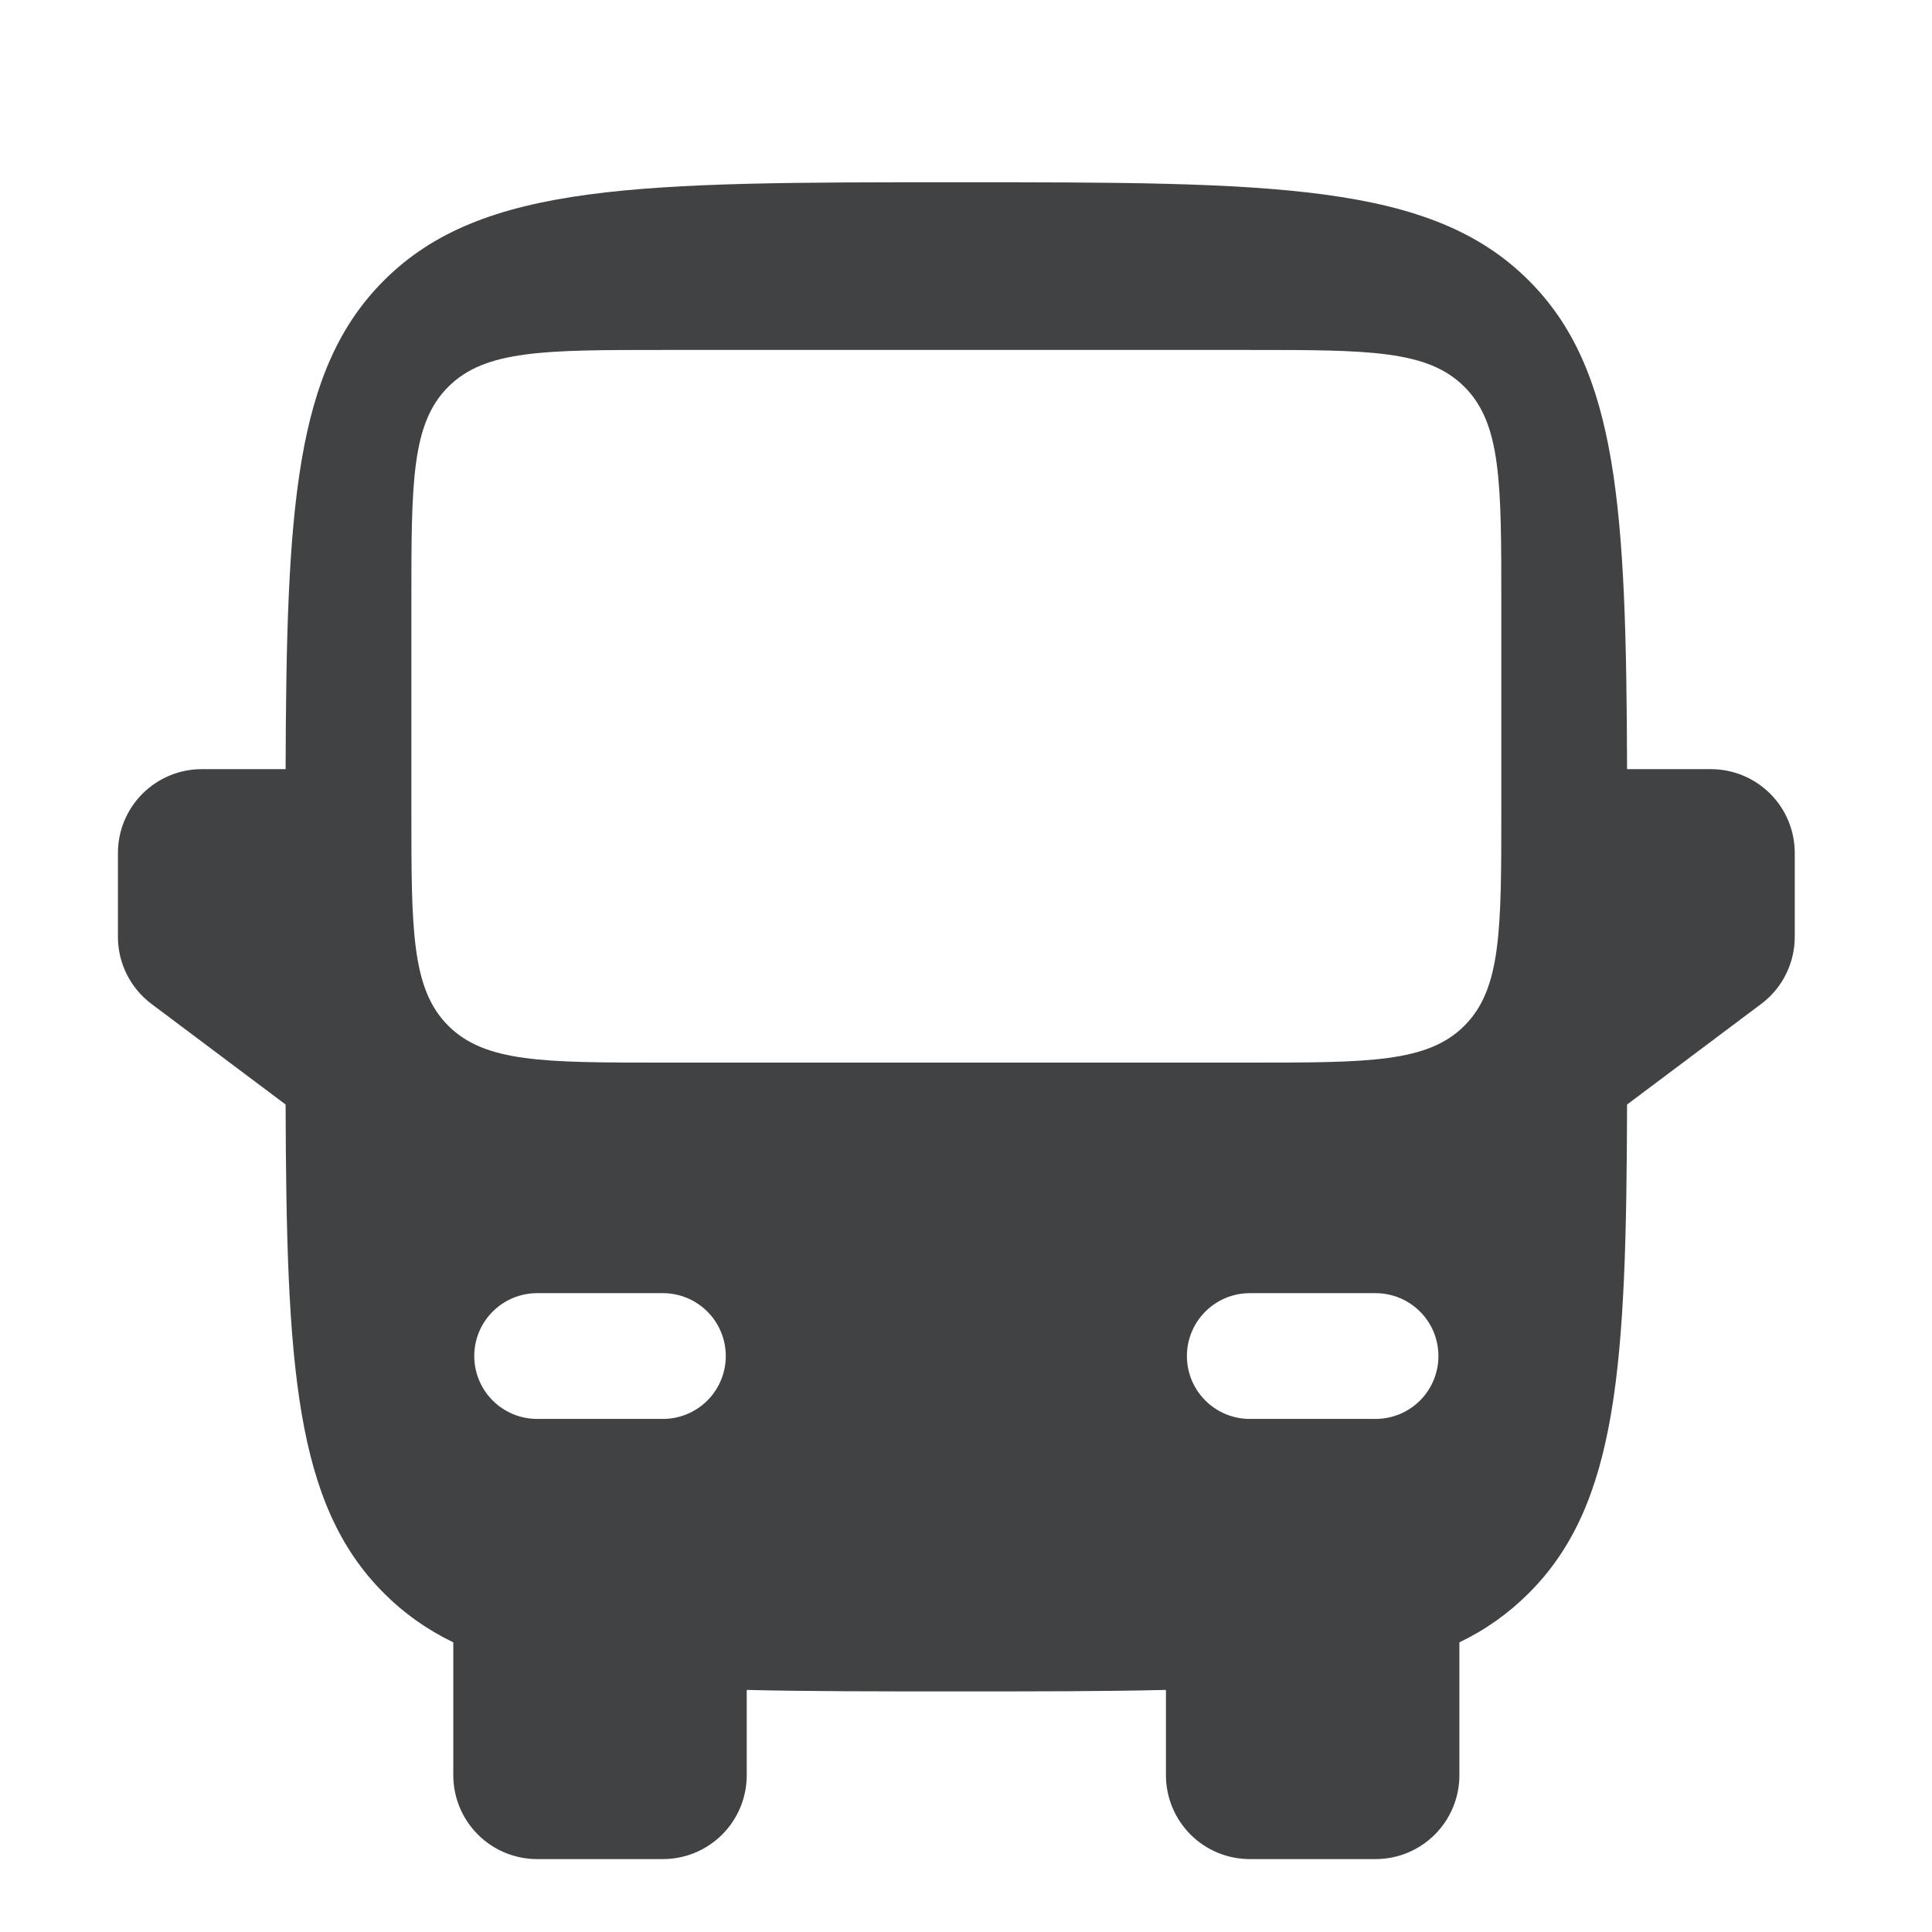 <svg width="53" height="53" viewBox="0 0 53 53" fill="none" xmlns="http://www.w3.org/2000/svg">
<g clip-path="url(#clip0_3319_698)">
<path fill-rule="evenodd" clip-rule="evenodd" d="M26.235 5C17.562 5 13.224 5 10.531 7.696C8.084 10.14 7.858 13.938 7.835 21.1H5.535C4.925 21.1 4.34 21.342 3.909 21.774C3.478 22.205 3.235 22.79 3.235 23.4V25.7C3.235 26.057 3.318 26.409 3.478 26.729C3.638 27.048 3.87 27.326 4.155 27.54L7.835 30.3C7.858 37.462 8.084 41.26 10.531 43.704C11.088 44.263 11.713 44.705 12.435 45.054V48.7C12.435 49.31 12.678 49.895 13.109 50.326C13.54 50.758 14.125 51 14.735 51H18.185C18.795 51 19.38 50.758 19.812 50.326C20.243 49.895 20.485 49.31 20.485 48.7V46.359C22.157 46.4 24.06 46.4 26.235 46.4C28.411 46.4 30.313 46.4 31.985 46.359V48.7C31.985 49.31 32.228 49.895 32.659 50.326C33.09 50.758 33.675 51 34.285 51H37.735C38.345 51 38.93 50.758 39.362 50.326C39.793 49.895 40.035 49.31 40.035 48.7V45.054C40.742 44.716 41.386 44.259 41.94 43.704C44.387 41.26 44.615 37.462 44.635 30.3L48.315 27.54C48.601 27.326 48.833 27.048 48.992 26.729C49.152 26.409 49.235 26.057 49.235 25.7V23.4C49.235 22.79 48.993 22.205 48.562 21.774C48.13 21.342 47.545 21.1 46.935 21.1H44.635C44.612 13.938 44.387 10.14 41.94 7.696C39.246 5 34.909 5 26.235 5ZM11.285 22.25C11.285 25.502 11.285 27.128 12.297 28.138C13.307 29.15 14.933 29.15 18.185 29.15H34.285C37.538 29.15 39.164 29.15 40.173 28.138C41.185 27.128 41.185 25.502 41.185 22.25V16.5C41.185 13.248 41.185 11.622 40.173 10.612C39.166 9.6 37.54 9.6 34.285 9.6H18.185C14.933 9.6 13.307 9.6 12.297 10.612C11.285 11.619 11.285 13.245 11.285 16.5V22.25ZM13.01 37.2C13.01 36.742 13.192 36.304 13.516 35.98C13.839 35.657 14.278 35.475 14.735 35.475H18.185C18.643 35.475 19.082 35.657 19.405 35.98C19.729 36.304 19.91 36.742 19.91 37.2C19.91 37.657 19.729 38.096 19.405 38.42C19.082 38.743 18.643 38.925 18.185 38.925H14.735C14.278 38.925 13.839 38.743 13.516 38.42C13.192 38.096 13.01 37.657 13.01 37.2ZM39.46 37.2C39.46 36.742 39.279 36.304 38.955 35.98C38.632 35.657 38.193 35.475 37.735 35.475H34.285C33.828 35.475 33.389 35.657 33.066 35.98C32.742 36.304 32.56 36.742 32.56 37.2C32.56 37.657 32.742 38.096 33.066 38.42C33.389 38.743 33.828 38.925 34.285 38.925H37.735C38.193 38.925 38.632 38.743 38.955 38.42C39.279 38.096 39.46 37.657 39.46 37.2Z" fill="#414243"/>
</g>
<defs>
<clipPath id="clip0_3319_698">
<rect width="52.235" height="52.235" fill="white" transform="translate(0 0.618)"/>
</clipPath>
</defs>
</svg>
